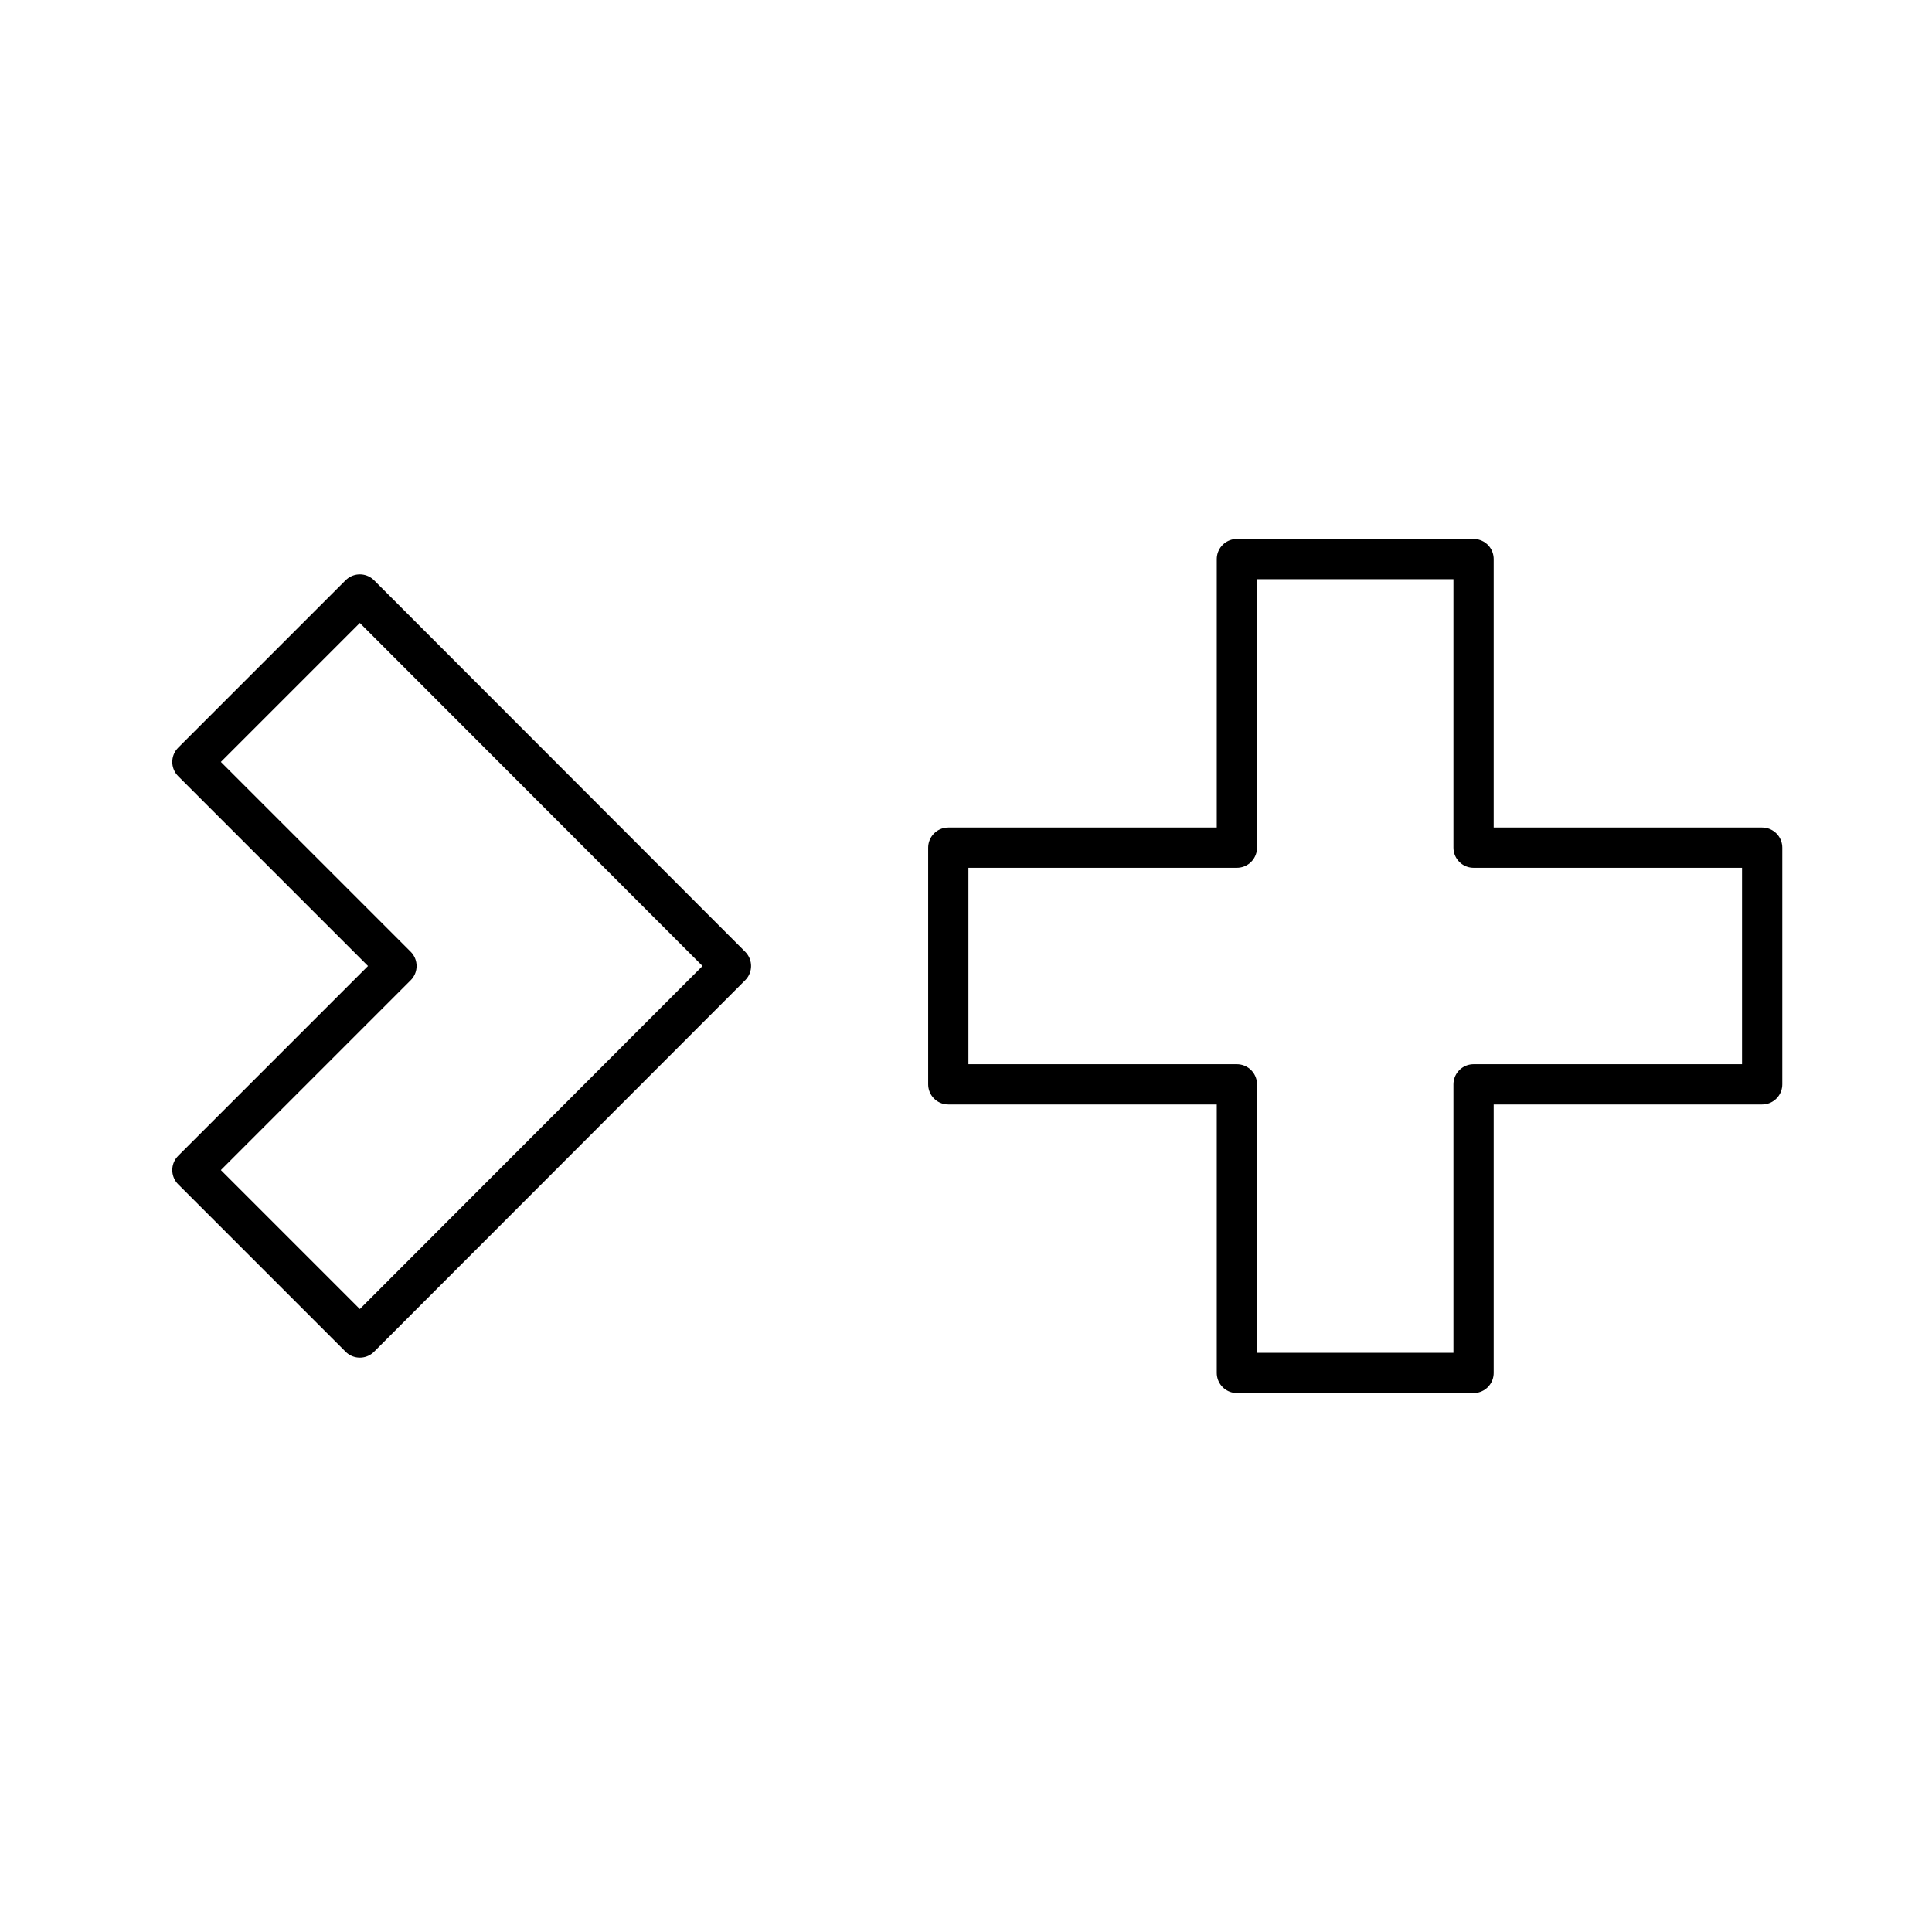 <?xml version="1.0" encoding="utf-8"?><!-- Uploaded to: SVG Repo, www.svgrepo.com, Generator: SVG Repo Mixer Tools -->
<svg width="800px" height="800px" viewBox="0 0 48 48" xmlns="http://www.w3.org/2000/svg"><defs><style>.a{fill:none;stroke:#000000;stroke-linecap:round;stroke-linejoin:round;}</style></defs><polygon class="a" points="43.78 21.06 36.61 21.06 36.61 13.89 30.73 13.89 30.73 21.06 23.56 21.06 23.56 26.94 30.73 26.94 30.73 34.11 36.61 34.11 36.61 26.94 43.78 26.94 43.78 21.06"/><polygon class="a" points="8.94 14.77 4.78 18.93 9.85 24 4.78 29.07 8.94 33.23 18.16 24 8.94 14.77"/></svg>